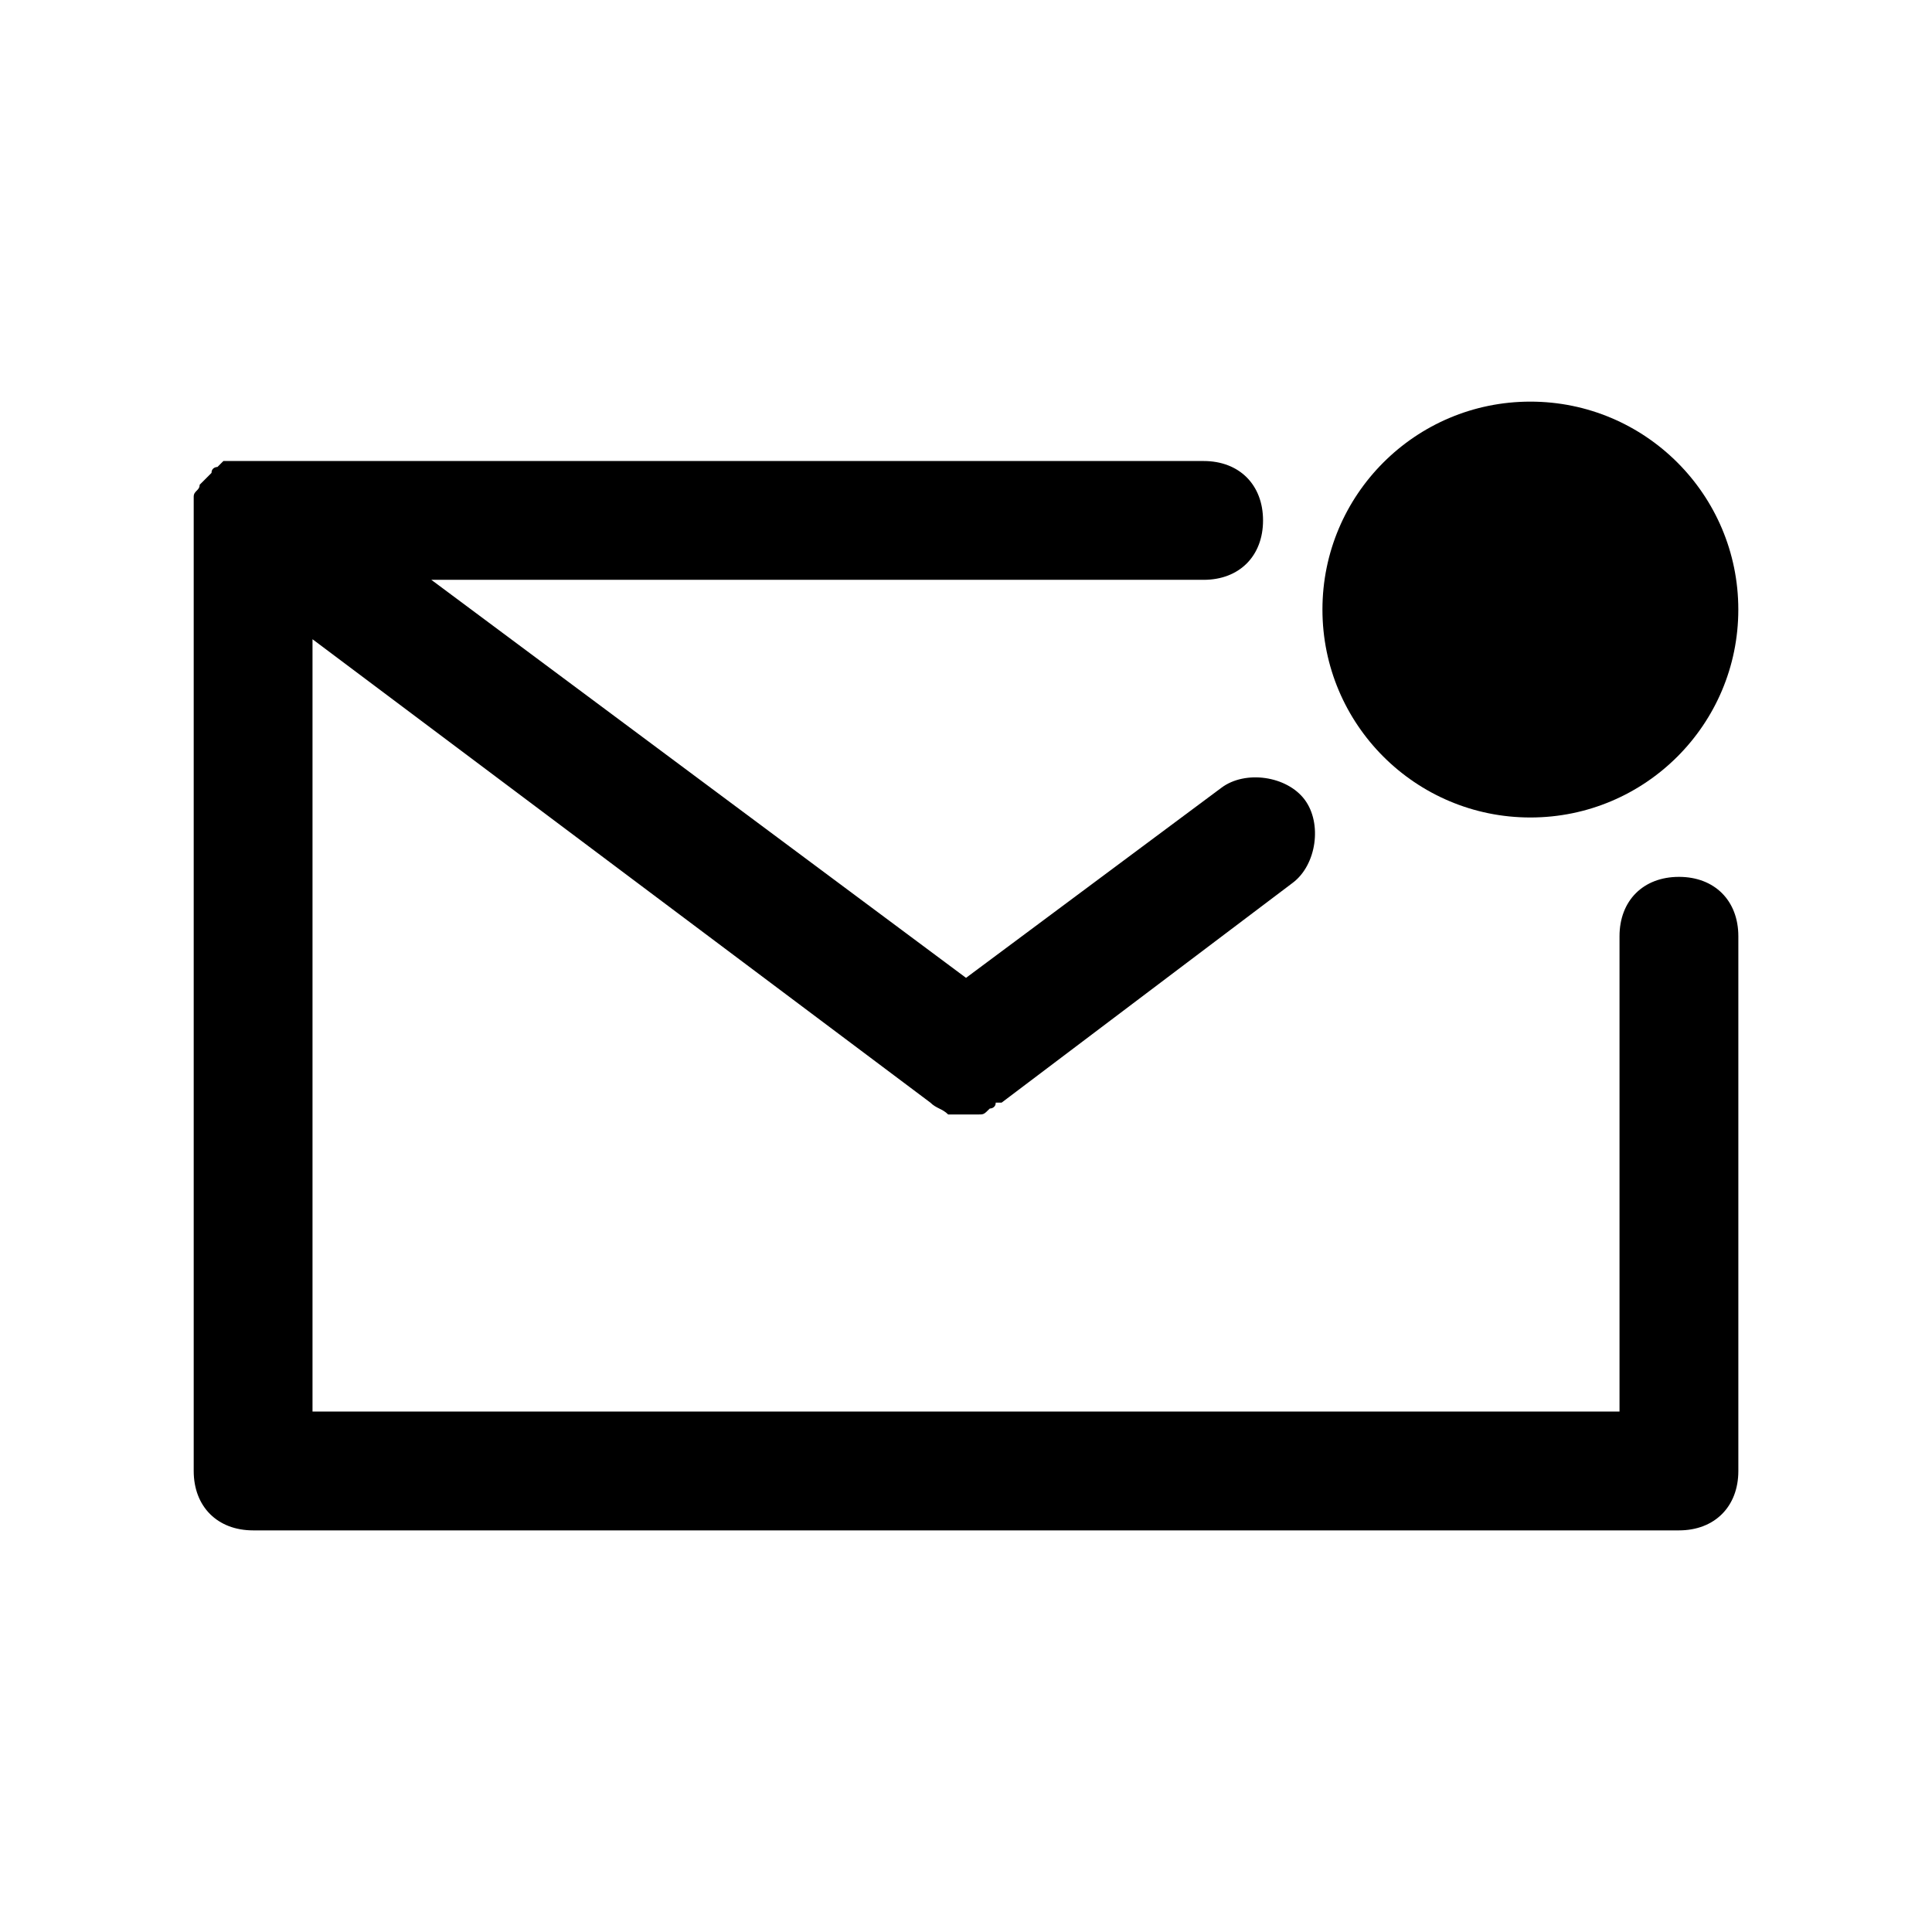 <?xml version="1.0" encoding="UTF-8"?>
<!-- Uploaded to: SVG Repo, www.svgrepo.com, Generator: SVG Repo Mixer Tools -->
<svg fill="#000000" width="800px" height="800px" version="1.1" viewBox="144 144 512 512" xmlns="http://www.w3.org/2000/svg">
 <g>
  <path d="m588.93 376.38c-9.445 0-15.742 6.297-15.742 15.742v125.95h-346.37v-204.67l163.74 122.8c1.574 1.574 3.148 1.574 4.723 3.148h1.574 3.148 1.574 1.574c1.574 0 1.574 0 3.148-1.574 0 0 1.574 0 1.574-1.574h1.574l77.145-58.254c6.297-4.723 7.871-15.742 3.148-22.043-4.723-6.297-15.742-7.871-22.043-3.148l-67.691 50.383-141.7-105.48h204.67c9.445 0 15.742-6.297 15.742-15.742s-6.297-15.742-15.742-15.742l-251.9-0.004h-1.574-3.148-1.574-1.574l-1.574 1.574s-1.574 0-1.574 1.574l-3.148 3.148c0 1.574-1.574 1.574-1.574 3.148v1.574 4.723 251.91c0 9.445 6.297 15.742 15.742 15.742h377.86c9.445 0 15.742-6.297 15.742-15.742v-141.7c0.004-9.449-6.293-15.746-15.742-15.746z"/>
  <path d="m604.67 305.54c0 30.434-24.672 55.102-55.105 55.102s-55.105-24.668-55.105-55.102 24.672-55.105 55.105-55.105 55.105 24.672 55.105 55.105"/>
 </g>
</svg>